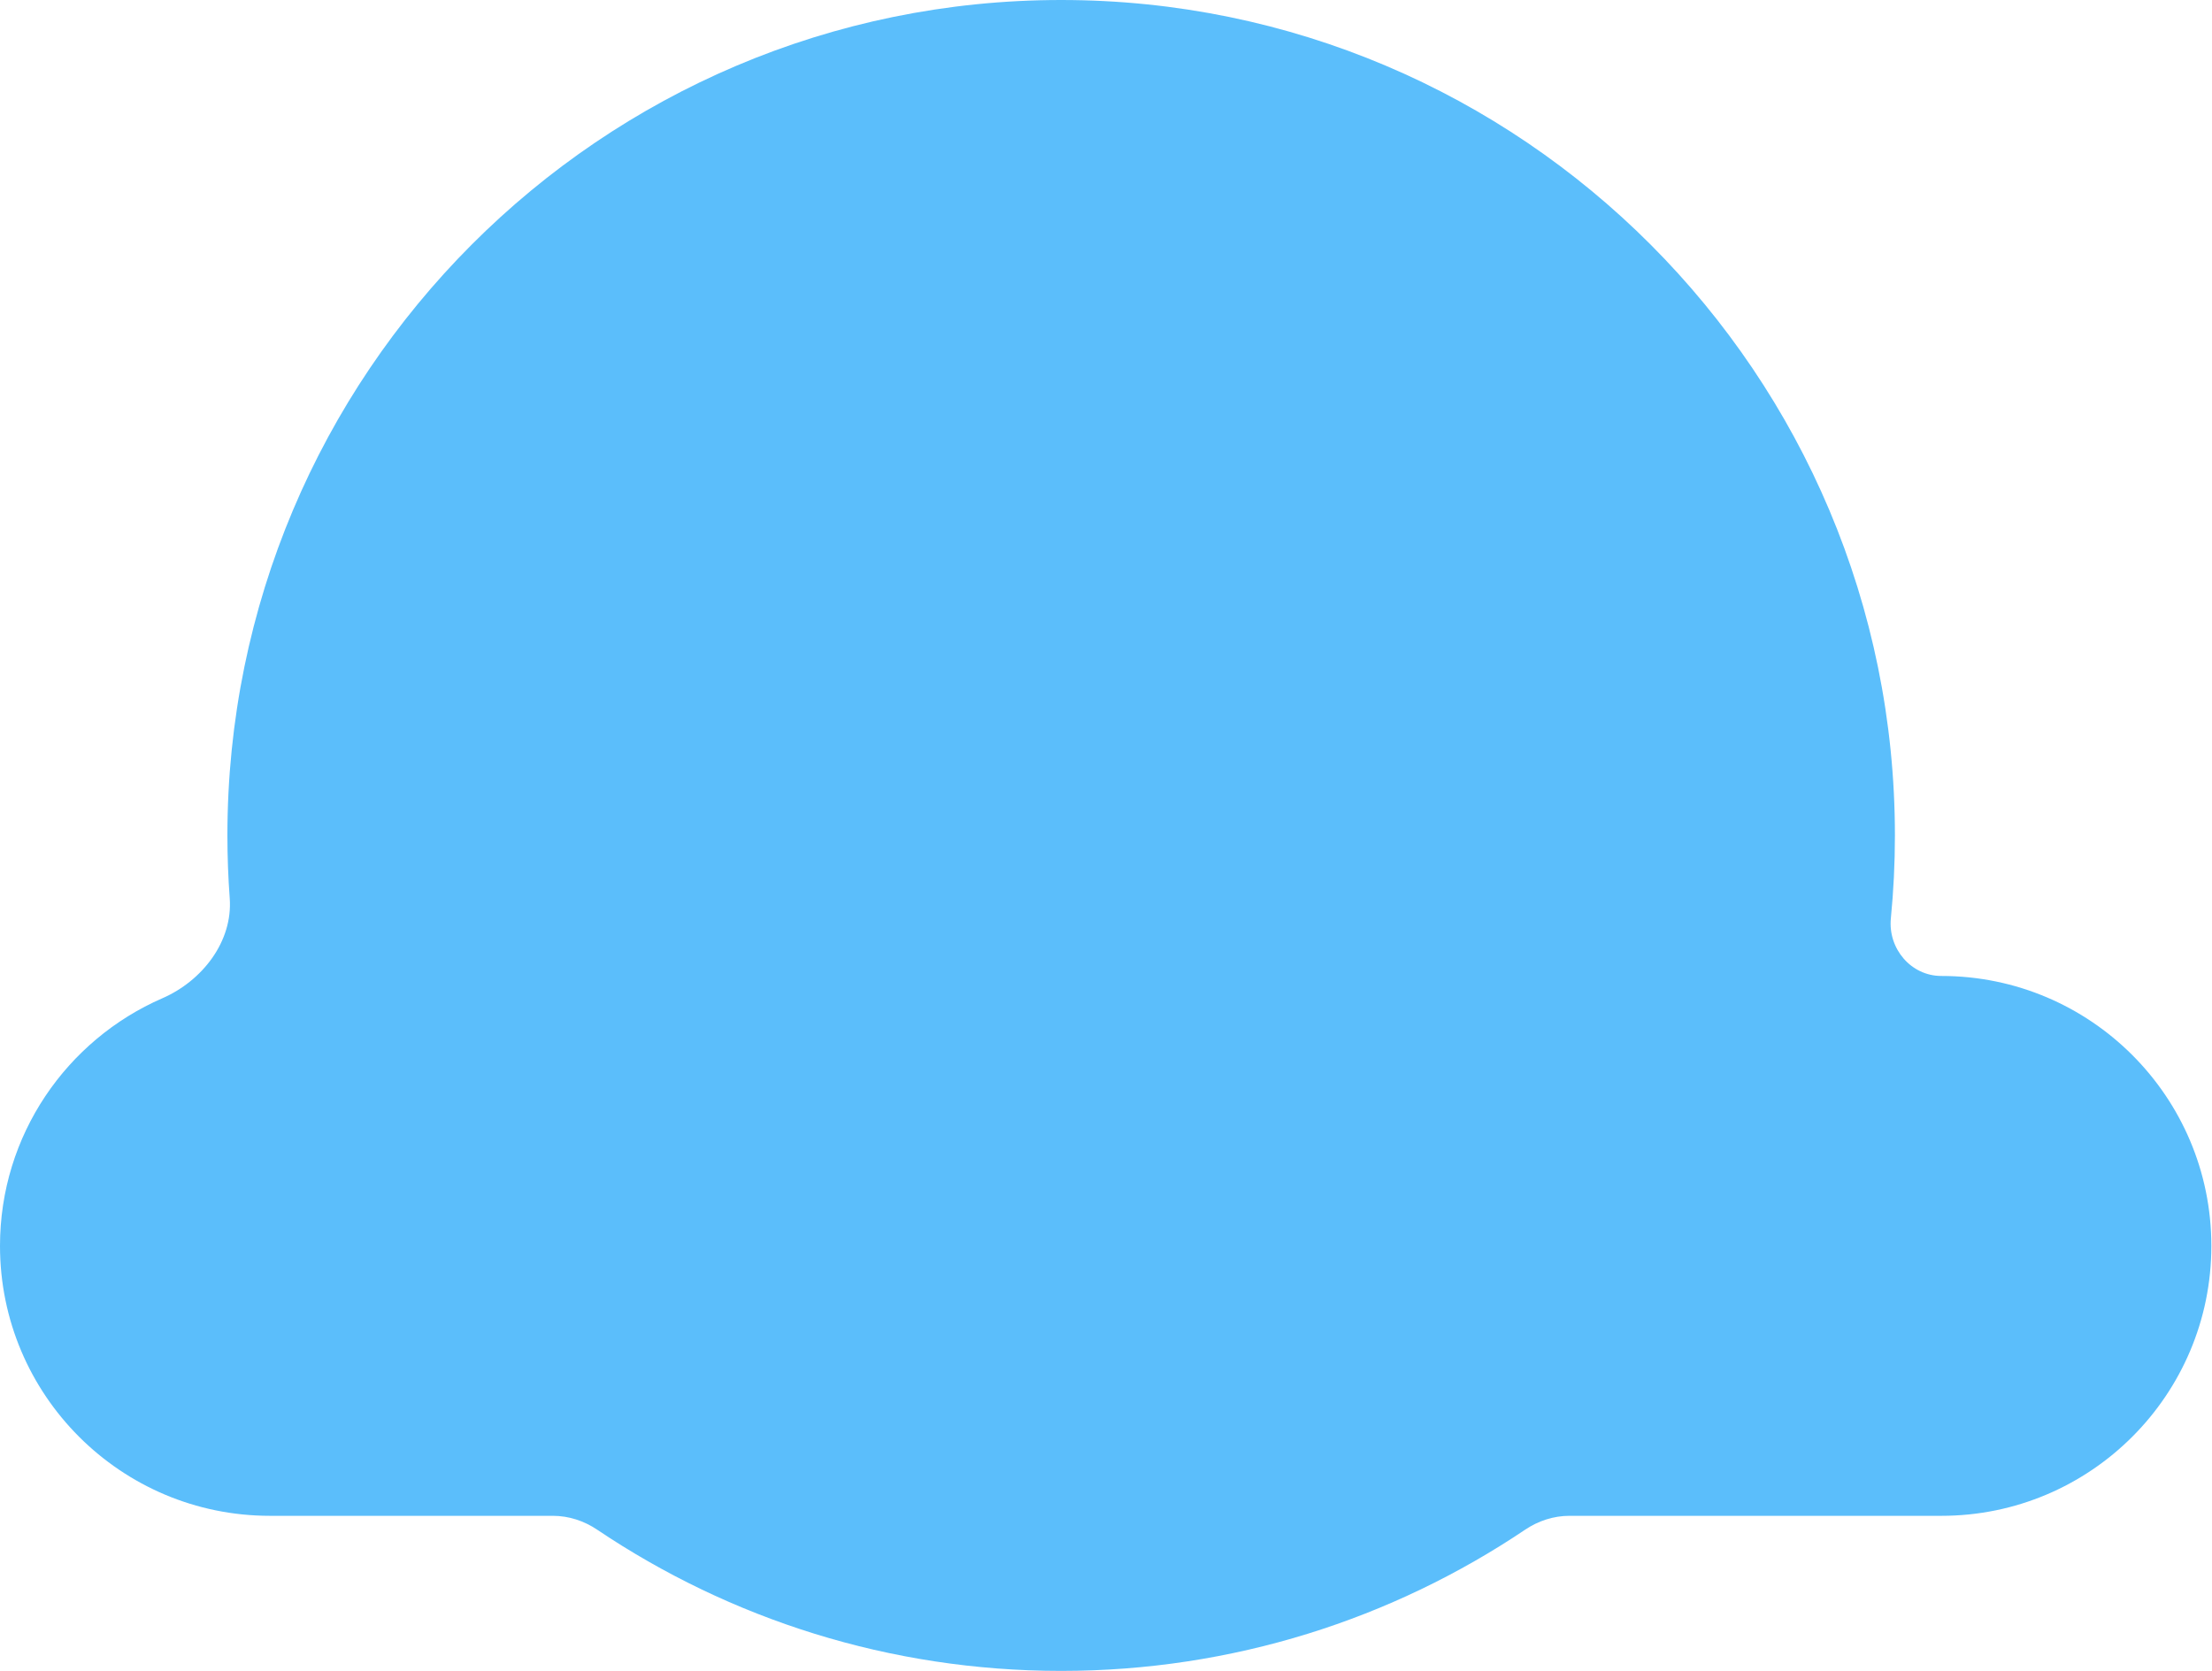 <?xml version="1.0" encoding="UTF-8"?> <svg xmlns="http://www.w3.org/2000/svg" width="585" height="442" viewBox="0 0 585 442" fill="none"><path fill-rule="evenodd" clip-rule="evenodd" d="M513.425 258.17C505.376 258.17 499.283 250.929 500.07 242.918C500.778 235.708 501.141 228.396 501.141 221C501.141 98.945 402.42 0 280.641 0C158.862 0 60.141 98.945 60.141 221C60.141 226.586 60.347 232.124 60.754 237.606C61.603 249.071 53.474 259.483 42.933 264.071C17.666 275.069 0 300.258 0 329.573C0 369.009 31.969 400.977 71.404 400.977H146.228C150.403 400.977 154.457 402.307 157.921 404.637C193.002 428.234 235.218 442 280.641 442C326.064 442 368.28 428.234 403.361 404.637C406.825 402.307 410.879 400.977 415.054 400.977H513.425C552.861 400.977 584.829 369.009 584.829 329.573C584.829 290.138 552.861 258.17 513.425 258.17Z" fill="#5BBEFB"></path></svg> 